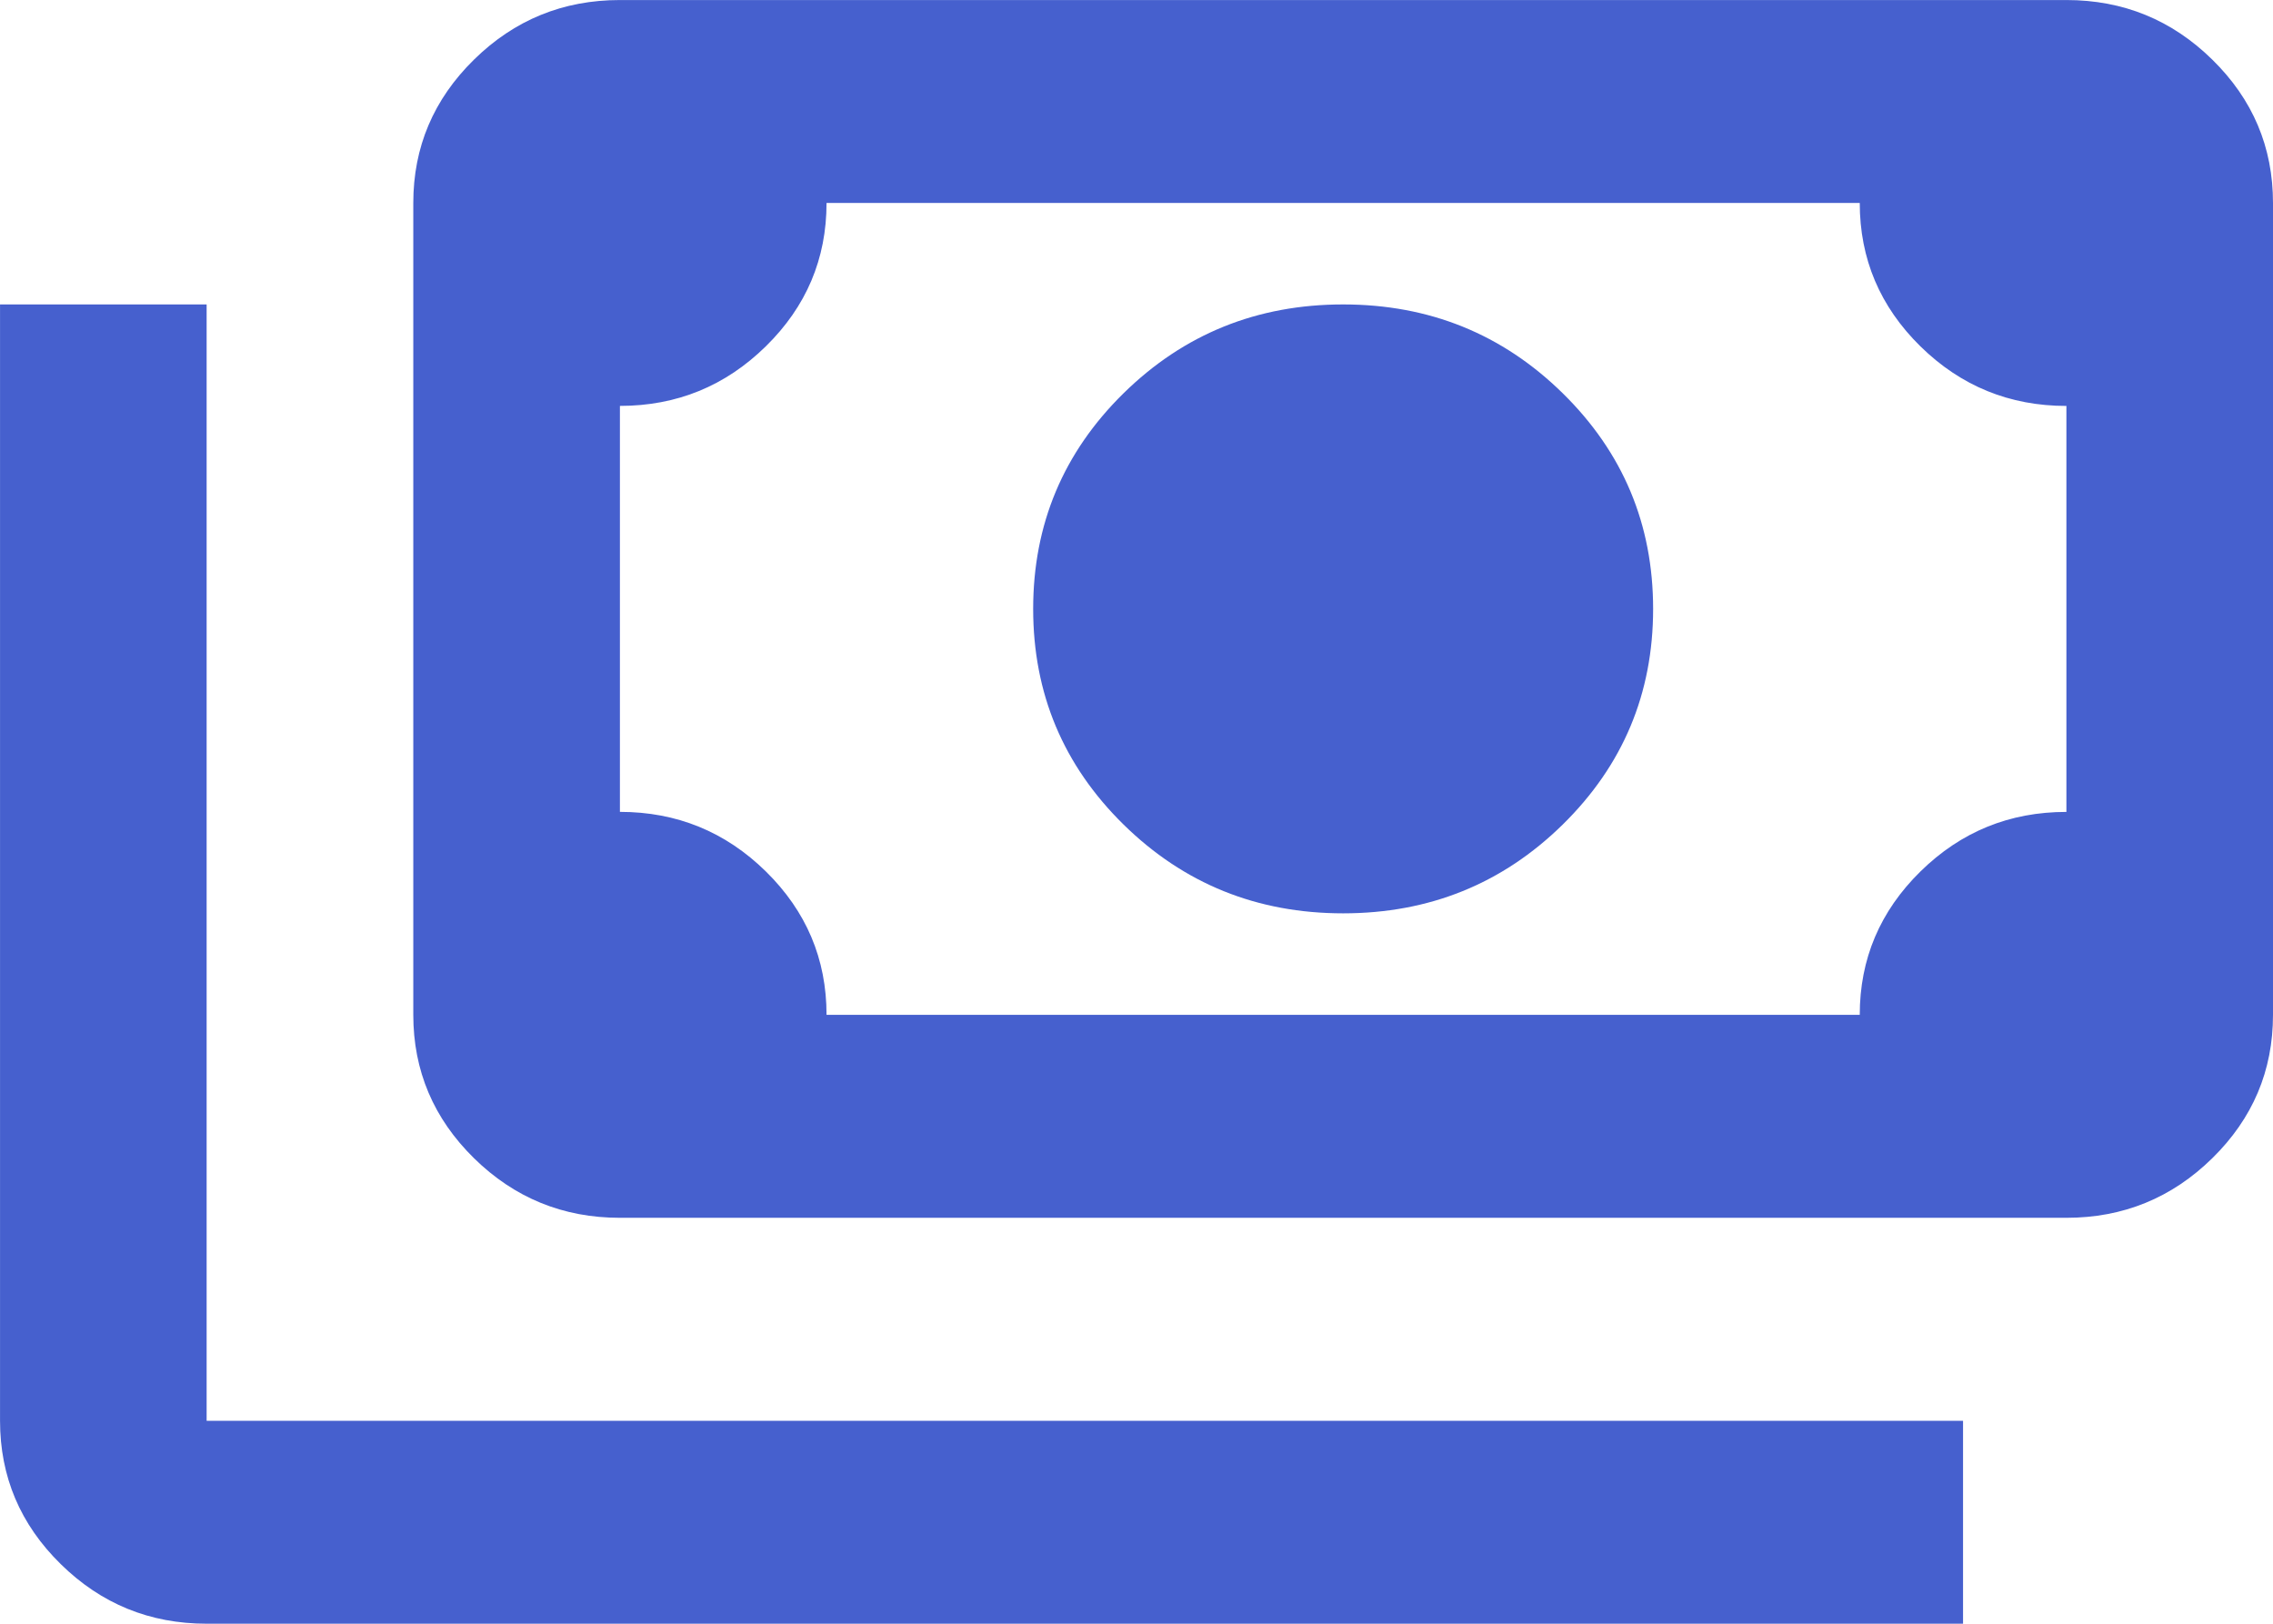 <svg xmlns="http://www.w3.org/2000/svg" width="63" height="45" viewBox="0 0 63 45" fill="none"><g clip-path="url(#clip0_102_4)"><path fill-rule="evenodd" clip-rule="evenodd" d="M37.228 25.312C34.841 25.312 32.813 24.492 31.142 22.852C29.472 21.211 28.636 19.219 28.636 16.875C28.636 14.531 29.472 12.539 31.142 10.898C32.813 9.258 34.841 8.437 37.228 8.437C39.615 8.437 41.642 9.258 43.313 10.898C44.984 12.539 45.819 14.531 45.819 16.875C45.819 19.22 44.983 21.211 43.313 22.852C41.642 24.492 39.614 25.312 37.228 25.312ZM17.182 33.75C15.607 33.75 14.259 33.199 13.137 32.098C12.016 30.996 11.455 29.672 11.455 28.125V5.625C11.455 4.078 12.016 2.754 13.137 1.653C14.259 0.551 15.607 0.001 17.182 0.001H57.274C58.848 0.001 60.196 0.551 61.318 1.653C62.44 2.754 63 4.078 63 5.625V28.125C63 29.672 62.44 30.996 61.318 32.098C60.196 33.199 58.848 33.75 57.274 33.75H17.182ZM22.909 28.125H51.546C51.546 26.578 52.107 25.254 53.228 24.152C54.35 23.05 55.698 22.501 57.274 22.501V11.25C55.698 11.25 54.35 10.699 53.228 9.599C52.107 8.497 51.546 7.172 51.546 5.625H22.909C22.909 7.172 22.349 8.496 21.227 9.597C20.105 10.699 18.756 11.249 17.182 11.249V22.5C18.756 22.5 20.105 23.05 21.227 24.151C22.349 25.254 22.909 26.578 22.909 28.125ZM54.409 44.999H5.727C4.152 44.999 2.804 44.449 1.683 43.347C0.561 42.246 0.001 40.922 0.001 39.375V8.437H5.727V39.375H54.409V45V44.999Z" fill="#4660CE"></path></g><defs><clipPath id="clip0_102_4"><rect width="63" height="45" fill="white"></rect></clipPath></defs></svg>